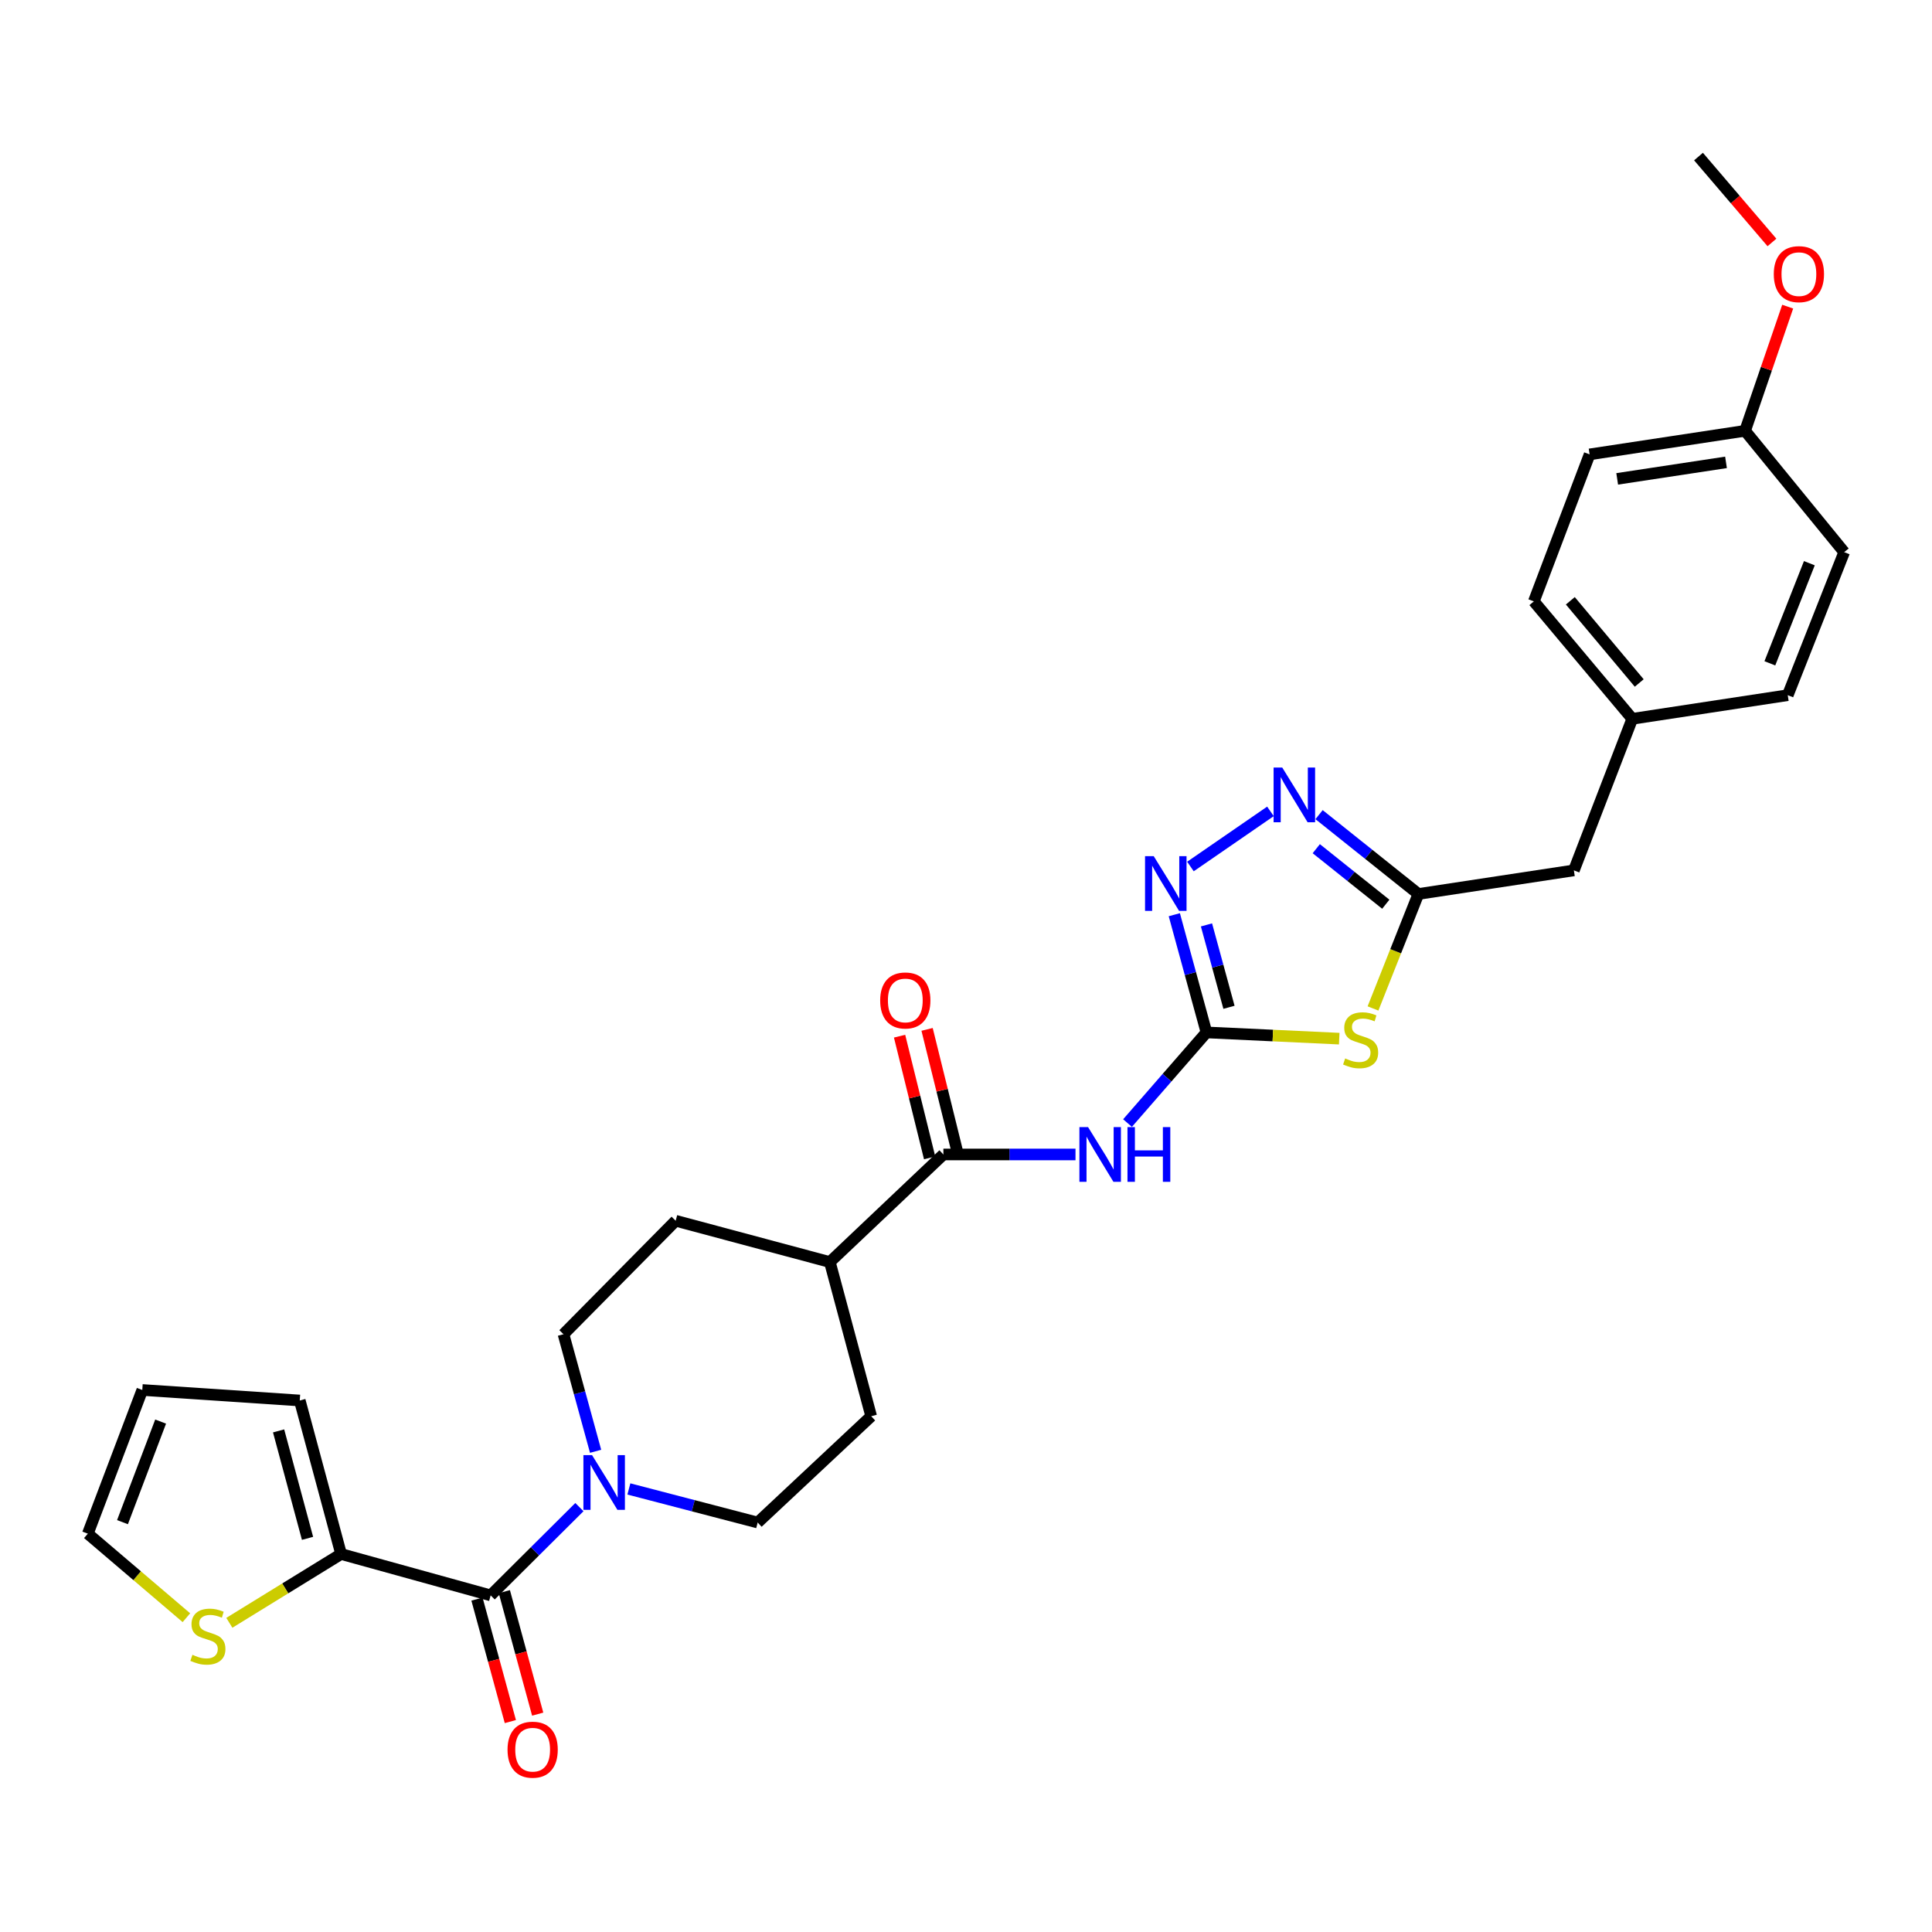 <?xml version='1.0' encoding='iso-8859-1'?>
<svg version='1.1' baseProfile='full'
              xmlns='http://www.w3.org/2000/svg'
                      xmlns:rdkit='http://www.rdkit.org/xml'
                      xmlns:xlink='http://www.w3.org/1999/xlink'
                  xml:space='preserve'
width='1000px' height='1000px' viewBox='0 0 1000 1000'>
<!-- END OF HEADER -->
<rect style='opacity:1.0;fill:#FFFFFF;stroke:none' width='1000' height='1000' x='0' y='0'> </rect>
<path class='bond-0' d='M 624.461,534.381 L 658.823,535.992' style='fill:none;fill-rule:evenodd;stroke:#000000;stroke-width:6px;stroke-linecap:butt;stroke-linejoin:miter;stroke-opacity:1' />
<path class='bond-0' d='M 658.823,535.992 L 693.185,537.603' style='fill:none;fill-rule:evenodd;stroke:#CCCC00;stroke-width:6px;stroke-linecap:butt;stroke-linejoin:miter;stroke-opacity:1' />
<path class='bond-1' d='M 624.461,534.381 L 604.031,557.838' style='fill:none;fill-rule:evenodd;stroke:#000000;stroke-width:6px;stroke-linecap:butt;stroke-linejoin:miter;stroke-opacity:1' />
<path class='bond-1' d='M 604.031,557.838 L 583.6,581.295' style='fill:none;fill-rule:evenodd;stroke:#0000FF;stroke-width:6px;stroke-linecap:butt;stroke-linejoin:miter;stroke-opacity:1' />
<path class='bond-2' d='M 624.461,534.381 L 616.142,503.917' style='fill:none;fill-rule:evenodd;stroke:#000000;stroke-width:6px;stroke-linecap:butt;stroke-linejoin:miter;stroke-opacity:1' />
<path class='bond-2' d='M 616.142,503.917 L 607.823,473.452' style='fill:none;fill-rule:evenodd;stroke:#0000FF;stroke-width:6px;stroke-linecap:butt;stroke-linejoin:miter;stroke-opacity:1' />
<path class='bond-2' d='M 636.117,521.378 L 630.293,500.052' style='fill:none;fill-rule:evenodd;stroke:#000000;stroke-width:6px;stroke-linecap:butt;stroke-linejoin:miter;stroke-opacity:1' />
<path class='bond-2' d='M 630.293,500.052 L 624.47,478.727' style='fill:none;fill-rule:evenodd;stroke:#0000FF;stroke-width:6px;stroke-linecap:butt;stroke-linejoin:miter;stroke-opacity:1' />
<path class='bond-5' d='M 710.662,521.974 L 722.405,492.348' style='fill:none;fill-rule:evenodd;stroke:#CCCC00;stroke-width:6px;stroke-linecap:butt;stroke-linejoin:miter;stroke-opacity:1' />
<path class='bond-5' d='M 722.405,492.348 L 734.147,462.722' style='fill:none;fill-rule:evenodd;stroke:#000000;stroke-width:6px;stroke-linecap:butt;stroke-linejoin:miter;stroke-opacity:1' />
<path class='bond-7' d='M 556.674,597.549 L 522.486,597.549' style='fill:none;fill-rule:evenodd;stroke:#0000FF;stroke-width:6px;stroke-linecap:butt;stroke-linejoin:miter;stroke-opacity:1' />
<path class='bond-7' d='M 522.486,597.549 L 488.297,597.549' style='fill:none;fill-rule:evenodd;stroke:#000000;stroke-width:6px;stroke-linecap:butt;stroke-linejoin:miter;stroke-opacity:1' />
<path class='bond-3' d='M 616.171,448.502 L 657.58,419.97' style='fill:none;fill-rule:evenodd;stroke:#0000FF;stroke-width:6px;stroke-linecap:butt;stroke-linejoin:miter;stroke-opacity:1' />
<path class='bond-29' d='M 682.746,421.664 L 708.447,442.193' style='fill:none;fill-rule:evenodd;stroke:#0000FF;stroke-width:6px;stroke-linecap:butt;stroke-linejoin:miter;stroke-opacity:1' />
<path class='bond-29' d='M 708.447,442.193 L 734.147,462.722' style='fill:none;fill-rule:evenodd;stroke:#000000;stroke-width:6px;stroke-linecap:butt;stroke-linejoin:miter;stroke-opacity:1' />
<path class='bond-29' d='M 681.301,439.284 L 699.291,453.654' style='fill:none;fill-rule:evenodd;stroke:#0000FF;stroke-width:6px;stroke-linecap:butt;stroke-linejoin:miter;stroke-opacity:1' />
<path class='bond-29' d='M 699.291,453.654 L 717.282,468.025' style='fill:none;fill-rule:evenodd;stroke:#000000;stroke-width:6px;stroke-linecap:butt;stroke-linejoin:miter;stroke-opacity:1' />
<path class='bond-4' d='M 253.963,825.763 L 276.932,802.921' style='fill:none;fill-rule:evenodd;stroke:#000000;stroke-width:6px;stroke-linecap:butt;stroke-linejoin:miter;stroke-opacity:1' />
<path class='bond-4' d='M 276.932,802.921 L 299.902,780.079' style='fill:none;fill-rule:evenodd;stroke:#0000FF;stroke-width:6px;stroke-linecap:butt;stroke-linejoin:miter;stroke-opacity:1' />
<path class='bond-8' d='M 253.963,825.763 L 176.549,804.354' style='fill:none;fill-rule:evenodd;stroke:#000000;stroke-width:6px;stroke-linecap:butt;stroke-linejoin:miter;stroke-opacity:1' />
<path class='bond-12' d='M 246.886,827.691 L 255.521,859.39' style='fill:none;fill-rule:evenodd;stroke:#000000;stroke-width:6px;stroke-linecap:butt;stroke-linejoin:miter;stroke-opacity:1' />
<path class='bond-12' d='M 255.521,859.39 L 264.157,891.088' style='fill:none;fill-rule:evenodd;stroke:#FF0000;stroke-width:6px;stroke-linecap:butt;stroke-linejoin:miter;stroke-opacity:1' />
<path class='bond-12' d='M 261.04,823.835 L 269.675,855.534' style='fill:none;fill-rule:evenodd;stroke:#000000;stroke-width:6px;stroke-linecap:butt;stroke-linejoin:miter;stroke-opacity:1' />
<path class='bond-12' d='M 269.675,855.534 L 278.31,887.233' style='fill:none;fill-rule:evenodd;stroke:#FF0000;stroke-width:6px;stroke-linecap:butt;stroke-linejoin:miter;stroke-opacity:1' />
<path class='bond-18' d='M 734.147,462.722 L 814.641,450.505' style='fill:none;fill-rule:evenodd;stroke:#000000;stroke-width:6px;stroke-linecap:butt;stroke-linejoin:miter;stroke-opacity:1' />
<path class='bond-6' d='M 308.284,751.189 L 299.973,720.891' style='fill:none;fill-rule:evenodd;stroke:#0000FF;stroke-width:6px;stroke-linecap:butt;stroke-linejoin:miter;stroke-opacity:1' />
<path class='bond-6' d='M 299.973,720.891 L 291.663,690.593' style='fill:none;fill-rule:evenodd;stroke:#000000;stroke-width:6px;stroke-linecap:butt;stroke-linejoin:miter;stroke-opacity:1' />
<path class='bond-30' d='M 325.506,770.675 L 358.839,779.369' style='fill:none;fill-rule:evenodd;stroke:#0000FF;stroke-width:6px;stroke-linecap:butt;stroke-linejoin:miter;stroke-opacity:1' />
<path class='bond-30' d='M 358.839,779.369 L 392.172,788.063' style='fill:none;fill-rule:evenodd;stroke:#000000;stroke-width:6px;stroke-linecap:butt;stroke-linejoin:miter;stroke-opacity:1' />
<path class='bond-10' d='M 488.297,597.549 L 429.53,653.235' style='fill:none;fill-rule:evenodd;stroke:#000000;stroke-width:6px;stroke-linecap:butt;stroke-linejoin:miter;stroke-opacity:1' />
<path class='bond-15' d='M 495.418,595.79 L 487.638,564.297' style='fill:none;fill-rule:evenodd;stroke:#000000;stroke-width:6px;stroke-linecap:butt;stroke-linejoin:miter;stroke-opacity:1' />
<path class='bond-15' d='M 487.638,564.297 L 479.858,532.804' style='fill:none;fill-rule:evenodd;stroke:#FF0000;stroke-width:6px;stroke-linecap:butt;stroke-linejoin:miter;stroke-opacity:1' />
<path class='bond-15' d='M 481.177,599.308 L 473.397,567.815' style='fill:none;fill-rule:evenodd;stroke:#000000;stroke-width:6px;stroke-linecap:butt;stroke-linejoin:miter;stroke-opacity:1' />
<path class='bond-15' d='M 473.397,567.815 L 465.617,536.322' style='fill:none;fill-rule:evenodd;stroke:#FF0000;stroke-width:6px;stroke-linecap:butt;stroke-linejoin:miter;stroke-opacity:1' />
<path class='bond-9' d='M 176.549,804.354 L 147.629,822.158' style='fill:none;fill-rule:evenodd;stroke:#000000;stroke-width:6px;stroke-linecap:butt;stroke-linejoin:miter;stroke-opacity:1' />
<path class='bond-9' d='M 147.629,822.158 L 118.708,839.962' style='fill:none;fill-rule:evenodd;stroke:#CCCC00;stroke-width:6px;stroke-linecap:butt;stroke-linejoin:miter;stroke-opacity:1' />
<path class='bond-14' d='M 176.549,804.354 L 155.157,724.895' style='fill:none;fill-rule:evenodd;stroke:#000000;stroke-width:6px;stroke-linecap:butt;stroke-linejoin:miter;stroke-opacity:1' />
<path class='bond-14' d='M 159.176,796.249 L 144.201,740.628' style='fill:none;fill-rule:evenodd;stroke:#000000;stroke-width:6px;stroke-linecap:butt;stroke-linejoin:miter;stroke-opacity:1' />
<path class='bond-16' d='M 96.482,837.318 L 70.968,815.571' style='fill:none;fill-rule:evenodd;stroke:#CCCC00;stroke-width:6px;stroke-linecap:butt;stroke-linejoin:miter;stroke-opacity:1' />
<path class='bond-16' d='M 70.968,815.571 L 45.455,793.825' style='fill:none;fill-rule:evenodd;stroke:#000000;stroke-width:6px;stroke-linecap:butt;stroke-linejoin:miter;stroke-opacity:1' />
<path class='bond-19' d='M 429.53,653.235 L 450.923,733.037' style='fill:none;fill-rule:evenodd;stroke:#000000;stroke-width:6px;stroke-linecap:butt;stroke-linejoin:miter;stroke-opacity:1' />
<path class='bond-20' d='M 429.53,653.235 L 349.729,631.859' style='fill:none;fill-rule:evenodd;stroke:#000000;stroke-width:6px;stroke-linecap:butt;stroke-linejoin:miter;stroke-opacity:1' />
<path class='bond-11' d='M 291.663,690.593 L 349.729,631.859' style='fill:none;fill-rule:evenodd;stroke:#000000;stroke-width:6px;stroke-linecap:butt;stroke-linejoin:miter;stroke-opacity:1' />
<path class='bond-13' d='M 392.172,788.063 L 450.923,733.037' style='fill:none;fill-rule:evenodd;stroke:#000000;stroke-width:6px;stroke-linecap:butt;stroke-linejoin:miter;stroke-opacity:1' />
<path class='bond-17' d='M 155.157,724.895 L 73.652,719.451' style='fill:none;fill-rule:evenodd;stroke:#000000;stroke-width:6px;stroke-linecap:butt;stroke-linejoin:miter;stroke-opacity:1' />
<path class='bond-32' d='M 45.455,793.825 L 73.652,719.451' style='fill:none;fill-rule:evenodd;stroke:#000000;stroke-width:6px;stroke-linecap:butt;stroke-linejoin:miter;stroke-opacity:1' />
<path class='bond-32' d='M 63.401,787.869 L 83.139,735.808' style='fill:none;fill-rule:evenodd;stroke:#000000;stroke-width:6px;stroke-linecap:butt;stroke-linejoin:miter;stroke-opacity:1' />
<path class='bond-21' d='M 814.641,450.505 L 844.86,372.057' style='fill:none;fill-rule:evenodd;stroke:#000000;stroke-width:6px;stroke-linecap:butt;stroke-linejoin:miter;stroke-opacity:1' />
<path class='bond-23' d='M 844.86,372.057 L 925.337,359.824' style='fill:none;fill-rule:evenodd;stroke:#000000;stroke-width:6px;stroke-linecap:butt;stroke-linejoin:miter;stroke-opacity:1' />
<path class='bond-24' d='M 844.86,372.057 L 793.916,311.277' style='fill:none;fill-rule:evenodd;stroke:#000000;stroke-width:6px;stroke-linecap:butt;stroke-linejoin:miter;stroke-opacity:1' />
<path class='bond-24' d='M 848.461,353.517 L 812.8,310.971' style='fill:none;fill-rule:evenodd;stroke:#000000;stroke-width:6px;stroke-linecap:butt;stroke-linejoin:miter;stroke-opacity:1' />
<path class='bond-22' d='M 903.252,222.984 L 822.782,235.192' style='fill:none;fill-rule:evenodd;stroke:#000000;stroke-width:6px;stroke-linecap:butt;stroke-linejoin:miter;stroke-opacity:1' />
<path class='bond-22' d='M 893.382,239.319 L 837.053,247.864' style='fill:none;fill-rule:evenodd;stroke:#000000;stroke-width:6px;stroke-linecap:butt;stroke-linejoin:miter;stroke-opacity:1' />
<path class='bond-27' d='M 903.252,222.984 L 914.279,190.852' style='fill:none;fill-rule:evenodd;stroke:#000000;stroke-width:6px;stroke-linecap:butt;stroke-linejoin:miter;stroke-opacity:1' />
<path class='bond-27' d='M 914.279,190.852 L 925.306,158.719' style='fill:none;fill-rule:evenodd;stroke:#FF0000;stroke-width:6px;stroke-linecap:butt;stroke-linejoin:miter;stroke-opacity:1' />
<path class='bond-31' d='M 903.252,222.984 L 954.545,285.793' style='fill:none;fill-rule:evenodd;stroke:#000000;stroke-width:6px;stroke-linecap:butt;stroke-linejoin:miter;stroke-opacity:1' />
<path class='bond-25' d='M 925.337,359.824 L 954.545,285.793' style='fill:none;fill-rule:evenodd;stroke:#000000;stroke-width:6px;stroke-linecap:butt;stroke-linejoin:miter;stroke-opacity:1' />
<path class='bond-25' d='M 916.073,343.336 L 936.519,291.514' style='fill:none;fill-rule:evenodd;stroke:#000000;stroke-width:6px;stroke-linecap:butt;stroke-linejoin:miter;stroke-opacity:1' />
<path class='bond-26' d='M 793.916,311.277 L 822.782,235.192' style='fill:none;fill-rule:evenodd;stroke:#000000;stroke-width:6px;stroke-linecap:butt;stroke-linejoin:miter;stroke-opacity:1' />
<path class='bond-28' d='M 917.156,125.495 L 898.15,103.264' style='fill:none;fill-rule:evenodd;stroke:#FF0000;stroke-width:6px;stroke-linecap:butt;stroke-linejoin:miter;stroke-opacity:1' />
<path class='bond-28' d='M 898.15,103.264 L 879.145,81.034' style='fill:none;fill-rule:evenodd;stroke:#000000;stroke-width:6px;stroke-linecap:butt;stroke-linejoin:miter;stroke-opacity:1' />
<path  class='atom-1' d='M 696.262 547.842
Q 696.582 547.962, 697.902 548.522
Q 699.222 549.082, 700.662 549.442
Q 702.142 549.762, 703.582 549.762
Q 706.262 549.762, 707.822 548.482
Q 709.382 547.162, 709.382 544.882
Q 709.382 543.322, 708.582 542.362
Q 707.822 541.402, 706.622 540.882
Q 705.422 540.362, 703.422 539.762
Q 700.902 539.002, 699.382 538.282
Q 697.902 537.562, 696.822 536.042
Q 695.782 534.522, 695.782 531.962
Q 695.782 528.402, 698.182 526.202
Q 700.622 524.002, 705.422 524.002
Q 708.702 524.002, 712.422 525.562
L 711.502 528.642
Q 708.102 527.242, 705.542 527.242
Q 702.782 527.242, 701.262 528.402
Q 699.742 529.522, 699.782 531.482
Q 699.782 533.002, 700.542 533.922
Q 701.342 534.842, 702.462 535.362
Q 703.622 535.882, 705.542 536.482
Q 708.102 537.282, 709.622 538.082
Q 711.142 538.882, 712.222 540.522
Q 713.342 542.122, 713.342 544.882
Q 713.342 548.802, 710.702 550.922
Q 708.102 553.002, 703.742 553.002
Q 701.222 553.002, 699.302 552.442
Q 697.422 551.922, 695.182 551.002
L 696.262 547.842
' fill='#CCCC00'/>
<path  class='atom-2' d='M 563.183 583.389
L 572.463 598.389
Q 573.383 599.869, 574.863 602.549
Q 576.343 605.229, 576.423 605.389
L 576.423 583.389
L 580.183 583.389
L 580.183 611.709
L 576.303 611.709
L 566.343 595.309
Q 565.183 593.389, 563.943 591.189
Q 562.743 588.989, 562.383 588.309
L 562.383 611.709
L 558.703 611.709
L 558.703 583.389
L 563.183 583.389
' fill='#0000FF'/>
<path  class='atom-2' d='M 583.583 583.389
L 587.423 583.389
L 587.423 595.429
L 601.903 595.429
L 601.903 583.389
L 605.743 583.389
L 605.743 611.709
L 601.903 611.709
L 601.903 598.629
L 587.423 598.629
L 587.423 611.709
L 583.583 611.709
L 583.583 583.389
' fill='#0000FF'/>
<path  class='atom-3' d='M 597.151 443.134
L 606.431 458.134
Q 607.351 459.614, 608.831 462.294
Q 610.311 464.974, 610.391 465.134
L 610.391 443.134
L 614.151 443.134
L 614.151 471.454
L 610.271 471.454
L 600.311 455.054
Q 599.151 453.134, 597.911 450.934
Q 596.711 448.734, 596.351 448.054
L 596.351 471.454
L 592.671 471.454
L 592.671 443.134
L 597.151 443.134
' fill='#0000FF'/>
<path  class='atom-4' d='M 663.692 397.284
L 672.972 412.284
Q 673.892 413.764, 675.372 416.444
Q 676.852 419.124, 676.932 419.284
L 676.932 397.284
L 680.692 397.284
L 680.692 425.604
L 676.812 425.604
L 666.852 409.204
Q 665.692 407.284, 664.452 405.084
Q 663.252 402.884, 662.892 402.204
L 662.892 425.604
L 659.212 425.604
L 659.212 397.284
L 663.692 397.284
' fill='#0000FF'/>
<path  class='atom-7' d='M 306.453 753.178
L 315.733 768.178
Q 316.653 769.658, 318.133 772.338
Q 319.613 775.018, 319.693 775.178
L 319.693 753.178
L 323.453 753.178
L 323.453 781.498
L 319.573 781.498
L 309.613 765.098
Q 308.453 763.178, 307.213 760.978
Q 306.013 758.778, 305.653 758.098
L 305.653 781.498
L 301.973 781.498
L 301.973 753.178
L 306.453 753.178
' fill='#0000FF'/>
<path  class='atom-10' d='M 99.604 856.517
Q 99.924 856.637, 101.244 857.197
Q 102.564 857.757, 104.004 858.117
Q 105.484 858.437, 106.924 858.437
Q 109.604 858.437, 111.164 857.157
Q 112.724 855.837, 112.724 853.557
Q 112.724 851.997, 111.924 851.037
Q 111.164 850.077, 109.964 849.557
Q 108.764 849.037, 106.764 848.437
Q 104.244 847.677, 102.724 846.957
Q 101.244 846.237, 100.164 844.717
Q 99.124 843.197, 99.124 840.637
Q 99.124 837.077, 101.524 834.877
Q 103.964 832.677, 108.764 832.677
Q 112.044 832.677, 115.764 834.237
L 114.844 837.317
Q 111.444 835.917, 108.884 835.917
Q 106.124 835.917, 104.604 837.077
Q 103.084 838.197, 103.124 840.157
Q 103.124 841.677, 103.884 842.597
Q 104.684 843.517, 105.804 844.037
Q 106.964 844.557, 108.884 845.157
Q 111.444 845.957, 112.964 846.757
Q 114.484 847.557, 115.564 849.197
Q 116.684 850.797, 116.684 853.557
Q 116.684 857.477, 114.044 859.597
Q 111.444 861.677, 107.084 861.677
Q 104.564 861.677, 102.644 861.117
Q 100.764 860.597, 98.524 859.677
L 99.604 856.517
' fill='#CCCC00'/>
<path  class='atom-13' d='M 262.698 905.628
Q 262.698 898.828, 266.058 895.028
Q 269.418 891.228, 275.698 891.228
Q 281.978 891.228, 285.338 895.028
Q 288.698 898.828, 288.698 905.628
Q 288.698 912.508, 285.298 916.428
Q 281.898 920.308, 275.698 920.308
Q 269.458 920.308, 266.058 916.428
Q 262.698 912.548, 262.698 905.628
M 275.698 917.108
Q 280.018 917.108, 282.338 914.228
Q 284.698 911.308, 284.698 905.628
Q 284.698 900.068, 282.338 897.268
Q 280.018 894.428, 275.698 894.428
Q 271.378 894.428, 269.018 897.228
Q 266.698 900.028, 266.698 905.628
Q 266.698 911.348, 269.018 914.228
Q 271.378 917.108, 275.698 917.108
' fill='#FF0000'/>
<path  class='atom-16' d='M 455.583 517.828
Q 455.583 511.028, 458.943 507.228
Q 462.303 503.428, 468.583 503.428
Q 474.863 503.428, 478.223 507.228
Q 481.583 511.028, 481.583 517.828
Q 481.583 524.708, 478.183 528.628
Q 474.783 532.508, 468.583 532.508
Q 462.343 532.508, 458.943 528.628
Q 455.583 524.748, 455.583 517.828
M 468.583 529.308
Q 472.903 529.308, 475.223 526.428
Q 477.583 523.508, 477.583 517.828
Q 477.583 512.268, 475.223 509.468
Q 472.903 506.628, 468.583 506.628
Q 464.263 506.628, 461.903 509.428
Q 459.583 512.228, 459.583 517.828
Q 459.583 523.548, 461.903 526.428
Q 464.263 529.308, 468.583 529.308
' fill='#FF0000'/>
<path  class='atom-28' d='M 918.107 141.894
Q 918.107 135.094, 921.467 131.294
Q 924.827 127.494, 931.107 127.494
Q 937.387 127.494, 940.747 131.294
Q 944.107 135.094, 944.107 141.894
Q 944.107 148.774, 940.707 152.694
Q 937.307 156.574, 931.107 156.574
Q 924.867 156.574, 921.467 152.694
Q 918.107 148.814, 918.107 141.894
M 931.107 153.374
Q 935.427 153.374, 937.747 150.494
Q 940.107 147.574, 940.107 141.894
Q 940.107 136.334, 937.747 133.534
Q 935.427 130.694, 931.107 130.694
Q 926.787 130.694, 924.427 133.494
Q 922.107 136.294, 922.107 141.894
Q 922.107 147.614, 924.427 150.494
Q 926.787 153.374, 931.107 153.374
' fill='#FF0000'/>
</svg>
